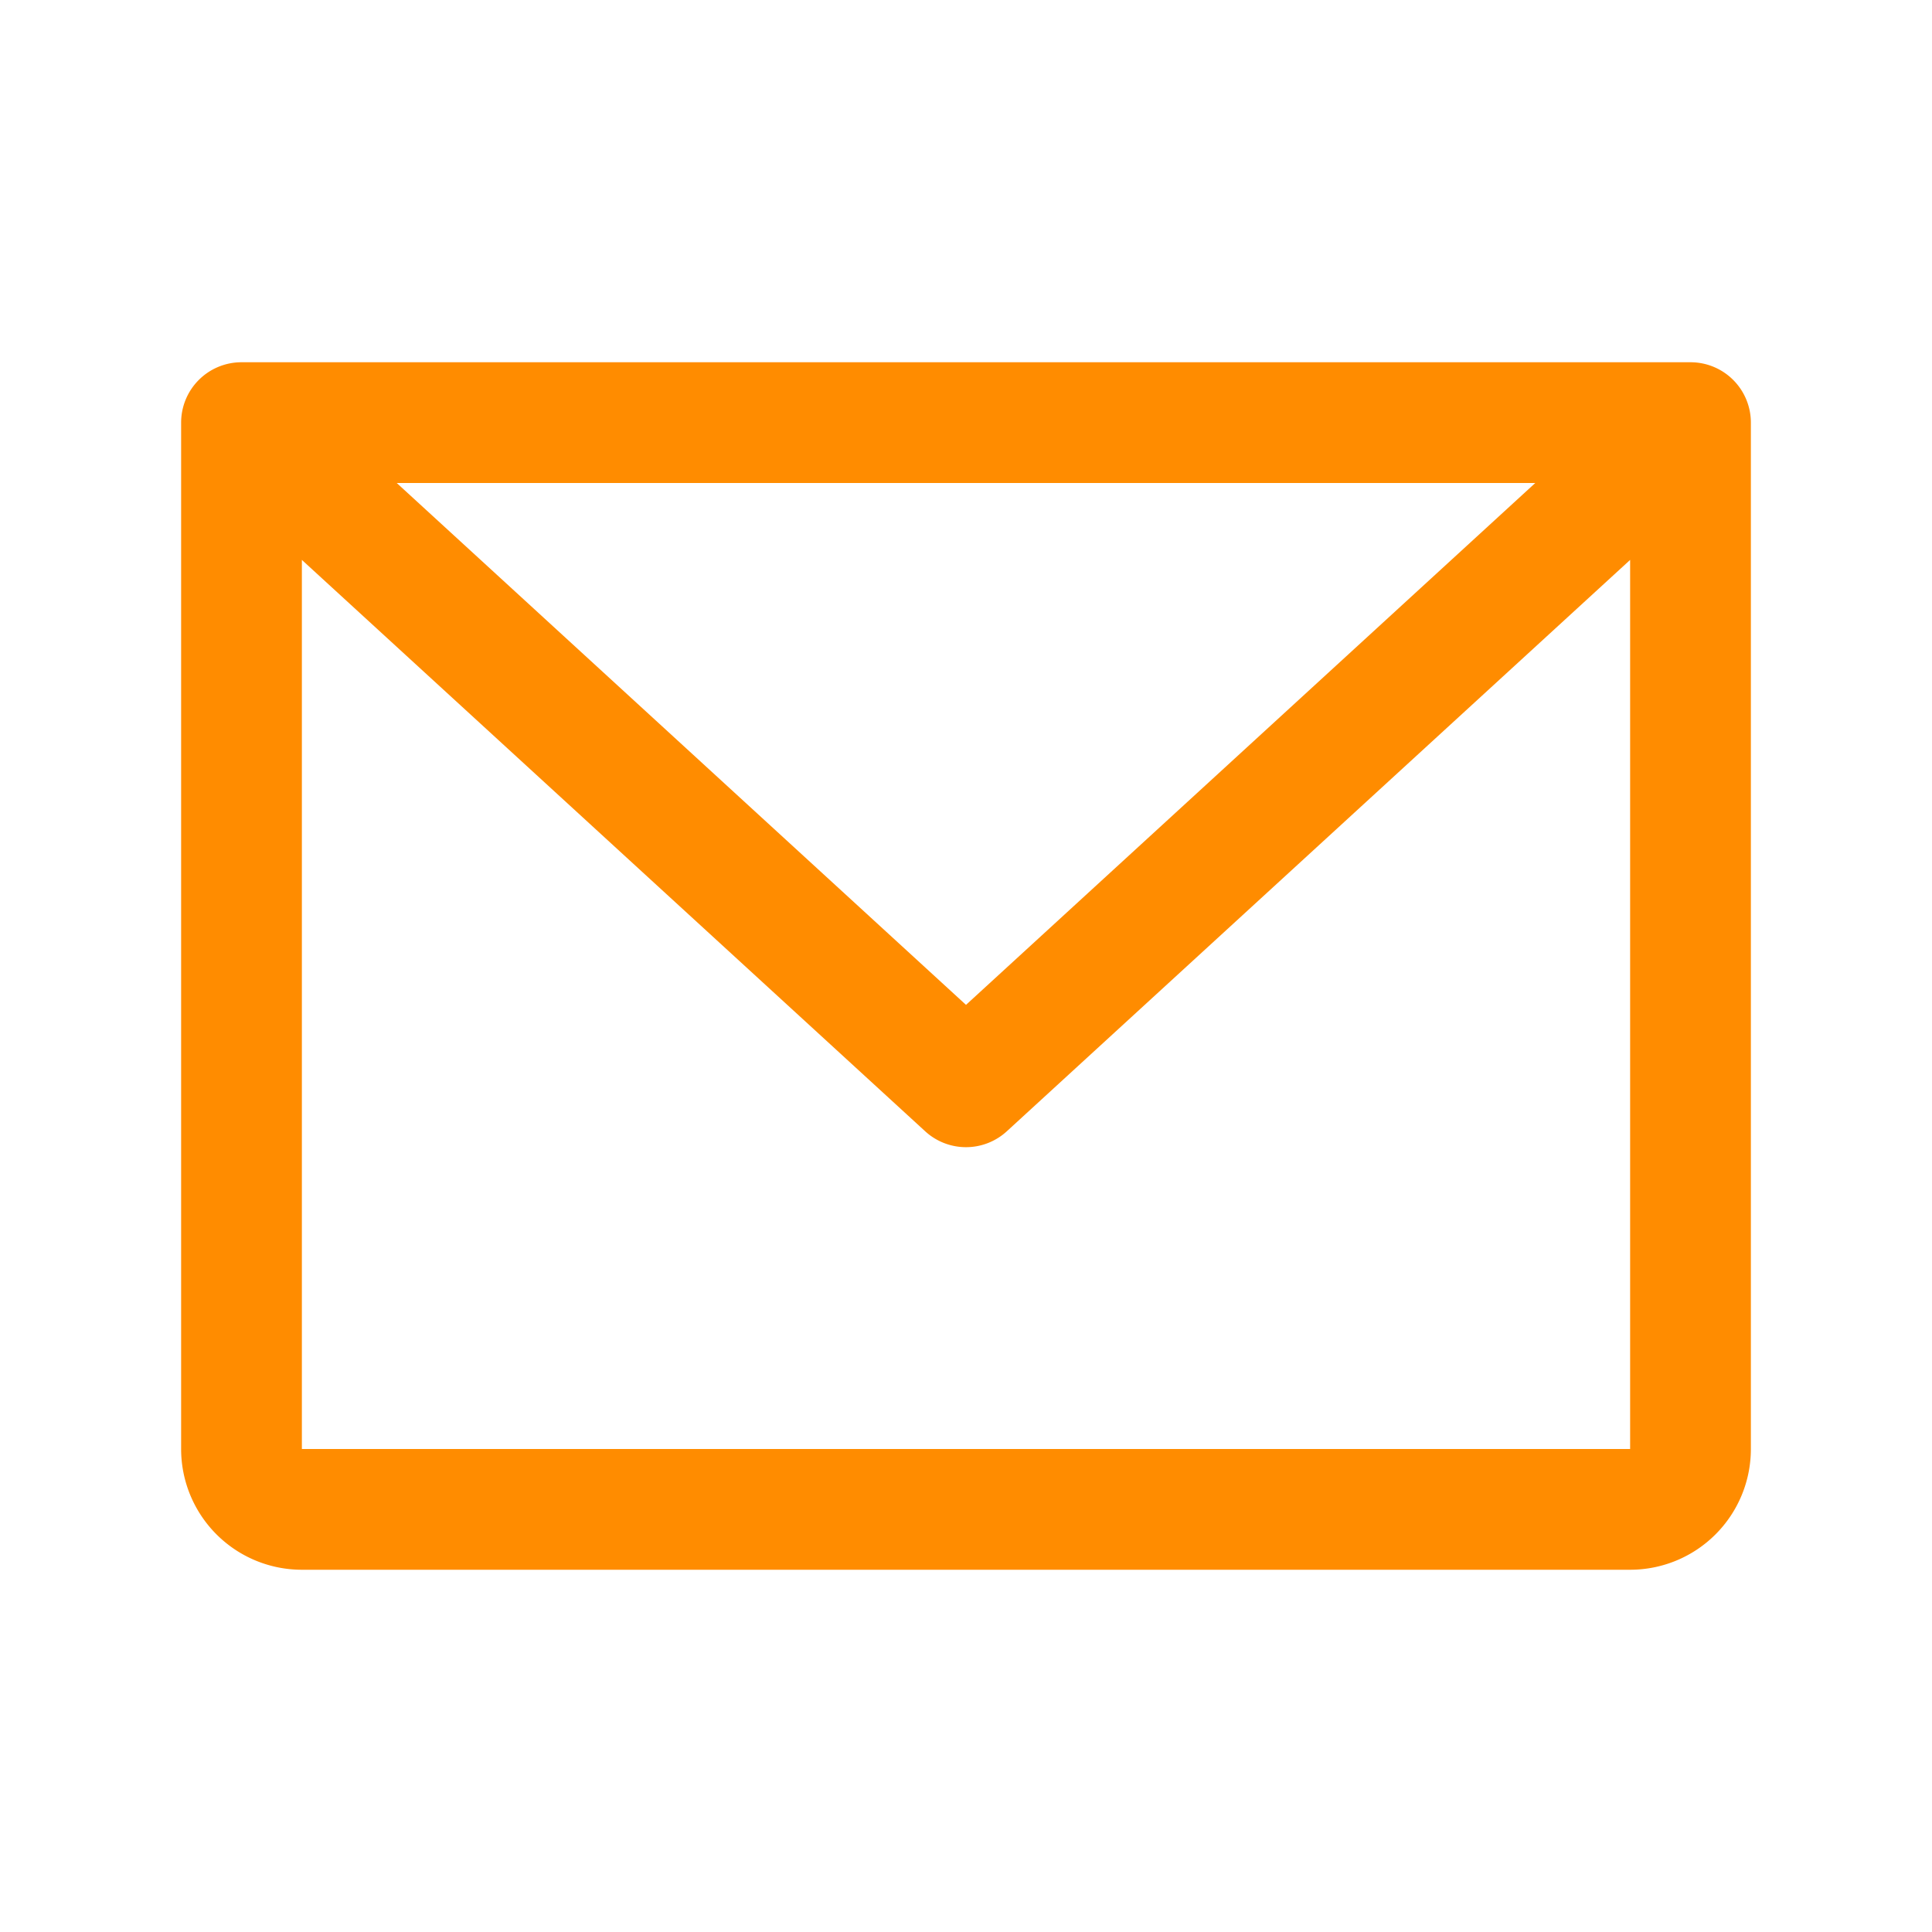 <svg xmlns="http://www.w3.org/2000/svg" width="32" height="32" fill="#ff8c00" viewBox="0 0 256 256"><path d="M224 48H32a8 8 0 0 0-8 8v136a16 16 0 0 0 16 16h176a16 16 0 0 0 16-16V56a8 8 0 0 0-8-8Zm-20.57 16L128 133.15 52.57 64ZM216 192H40V74.19l82.59 75.71a8 8 0 0 0 10.82 0L216 74.19V192Z"/></svg>